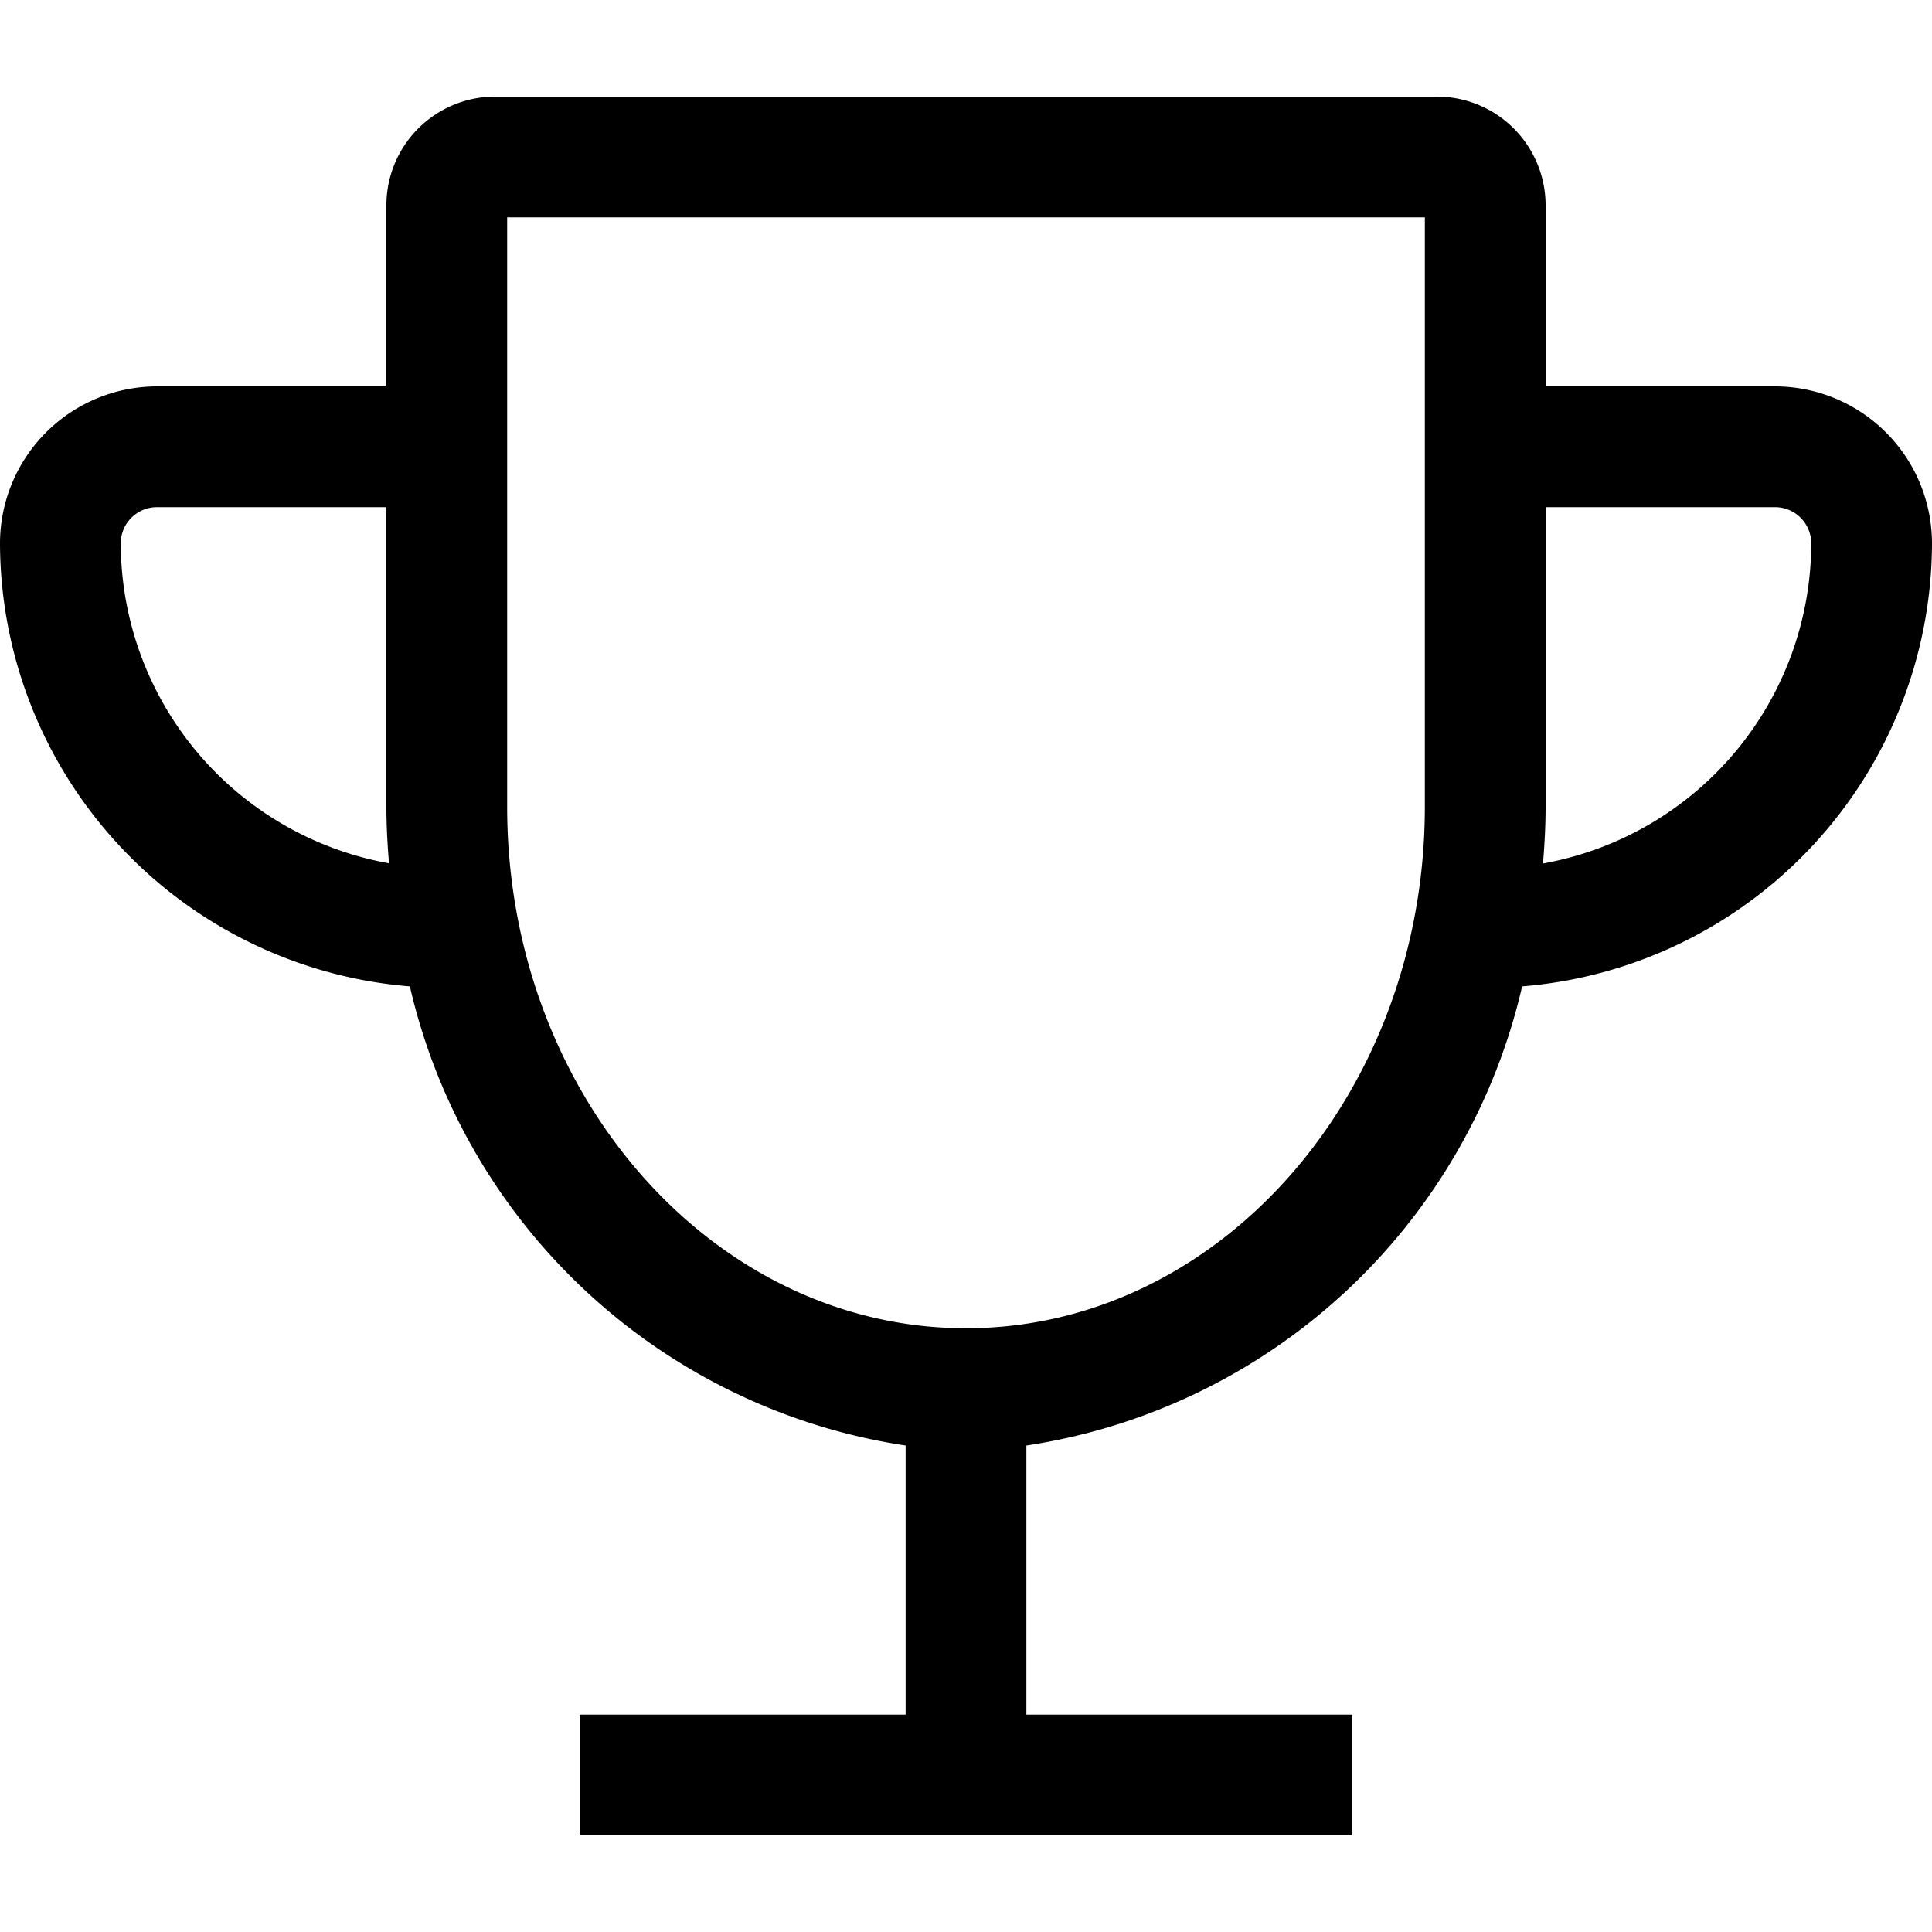 <svg rpl="" fill="currentColor" height="20" icon-name="contest-outline" viewBox="0 0 20 20" width="20" xmlns="http://www.w3.org/2000/svg">
    <path d="M15.757 10.211A4.615 4.615 0 0 0 20 5.625 1.627 1.627 0 0 0 18.375 4H16V2.135A1.126 1.126 0 0 0 14.886 1H5.114A1.126 1.126 0 0 0 4 2.135V4H1.625A1.627 1.627 0 0 0 0 5.625a4.615 4.615 0 0 0 4.243 4.586 6.219 6.219 0 0 0 5.132 4.753v2.786H6V19h8v-1.25h-3.375v-2.786a6.22 6.22 0 0 0 5.132-4.753Zm2.618-4.961a.375.375 0 0 1 .375.375 3.374 3.374 0 0 1-2.777 3.314c.016-.194.027-.389.027-.587V5.25h2.375ZM1.25 5.625a.375.375 0 0 1 .375-.375H4v3.1c0 .2.011.393.027.587A3.374 3.374 0 0 1 1.25 5.625Zm4 2.727V2.25h9.5v6.1c0 2.976-2.131 5.4-4.75 5.4s-4.75-2.422-4.75-5.398Z"></path>
</svg>